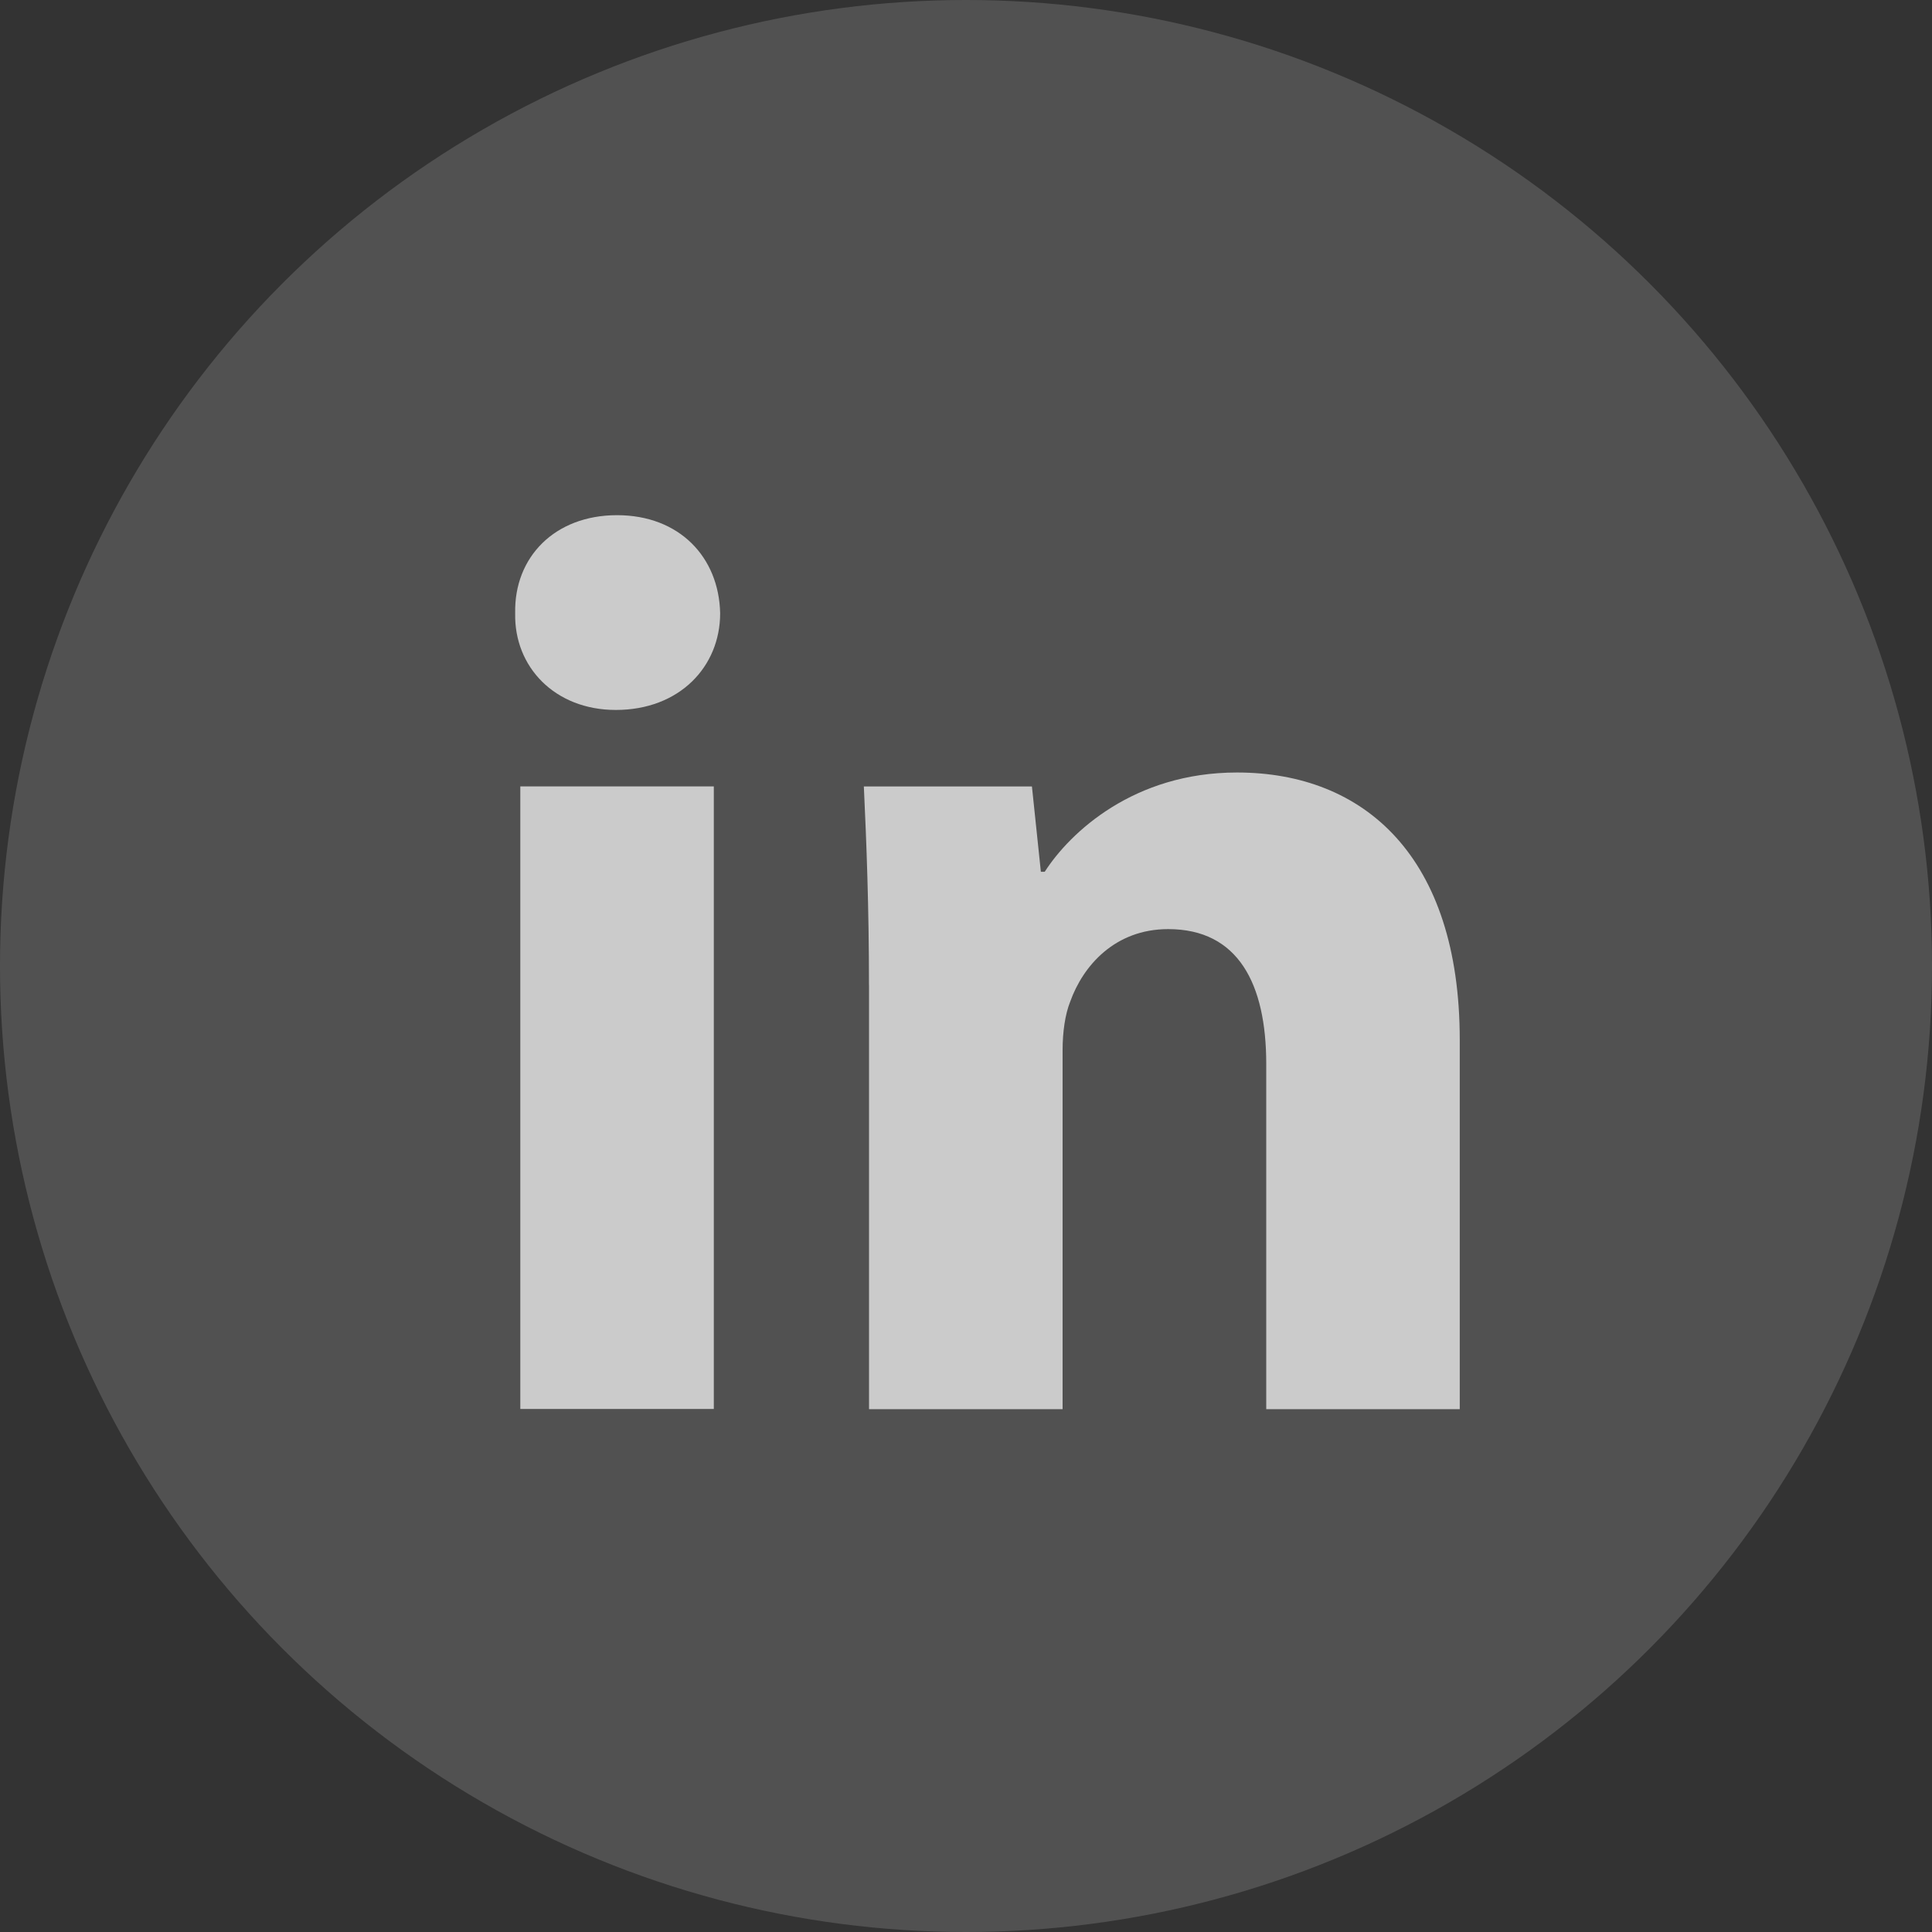 <svg width="32" height="32" viewBox="0 0 32 32" fill="none" xmlns="http://www.w3.org/2000/svg">
<rect x="0" y="0" width="32" height="32" fill="#333333" stroke="none"/>
<g clip-path="url(#clip0_1009_1375)">
<circle cx="16" cy="16" r="16" fill="white" fill-opacity="0.15"/>
<path fill-rule="evenodd" clip-rule="evenodd" d="M11.928 10.157C11.928 11.043 11.254 11.759 10.2 11.759C9.187 11.759 8.513 11.043 8.533 10.157C8.513 9.229 9.187 8.533 10.22 8.533C11.254 8.533 11.908 9.229 11.928 10.157ZM8.618 23.338V13.025H11.823V23.337H8.618V23.338Z" fill="#CBCBCB"/>
<path fill-rule="evenodd" clip-rule="evenodd" d="M14.393 16.316C14.393 15.03 14.351 13.933 14.308 13.026H17.092L17.24 14.439H17.304C17.725 13.785 18.78 12.795 20.488 12.795C22.596 12.795 24.178 14.187 24.178 17.223V23.34H20.973V17.624C20.973 16.295 20.509 15.389 19.349 15.389C18.463 15.389 17.937 16 17.726 16.59C17.641 16.801 17.6 17.096 17.6 17.392V23.34H14.394V16.316H14.393Z" fill="#CBCBCB"/>
</g>
<defs>
<clipPath id="clip0_1009_1375">
<rect width="32" height="32" fill="white"/>
</clipPath>
</defs>
</svg>
